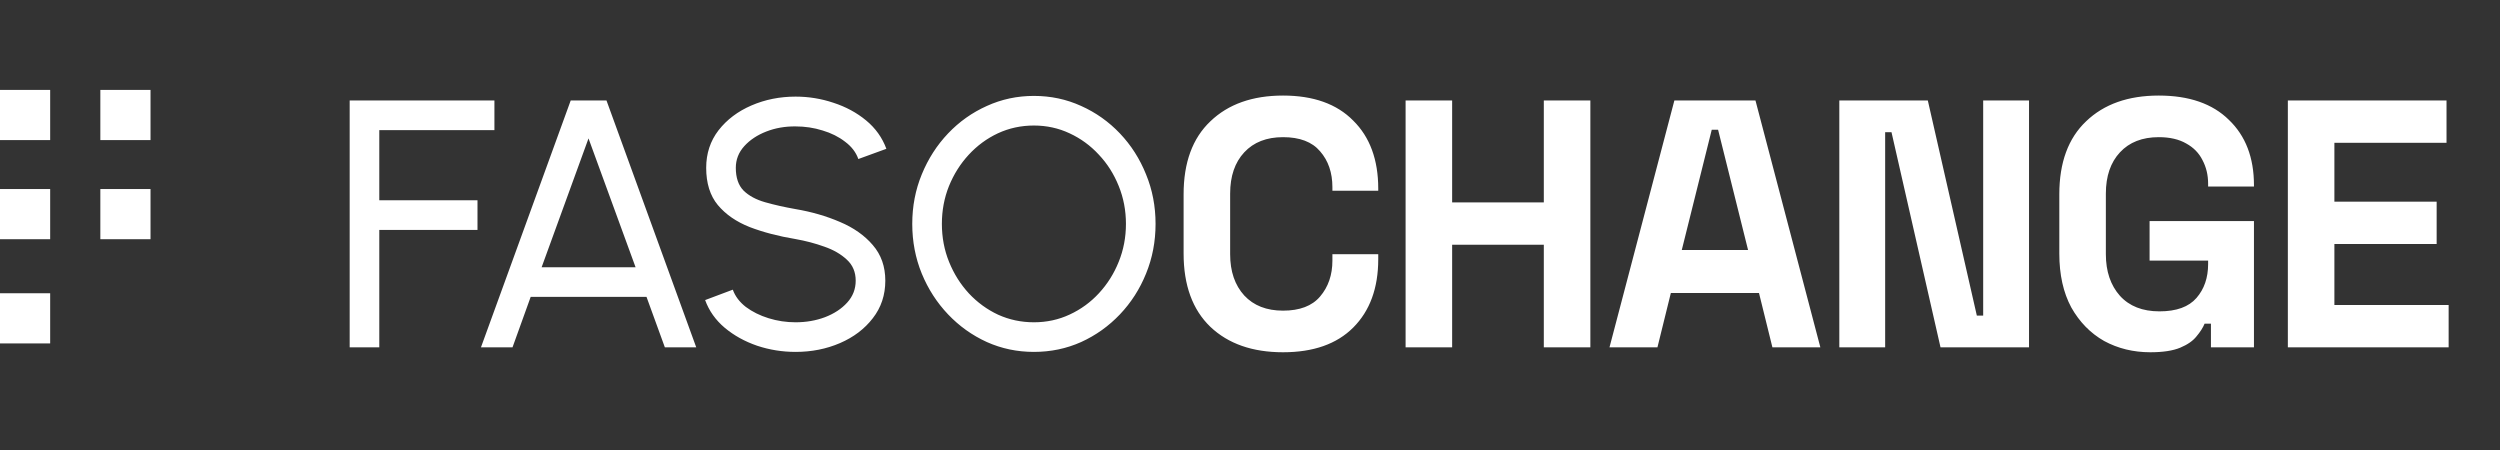 <svg width="4254" height="766" viewBox="0 0 4254 766" fill="none" xmlns="http://www.w3.org/2000/svg">
<rect x="0" y="0" width="4254" height="766" fill="#333333" stroke="none"/>
<path d="M595 591V171H841.3V221.4H645.4V340.8H812.5V391.2H645.4V591H595ZM971.106 171H1032.01L1184.71 591H1131.31L1100.11 505.2H903.006L872.106 591H818.406L971.106 171ZM921.606 454.8H1081.51L1001.41 235.5L921.606 454.8ZM1353.75 598.8C1331.15 598.8 1309.35 595.3 1288.35 588.3C1267.35 581.1 1248.95 570.9 1233.15 557.7C1217.55 544.5 1206.45 528.8 1199.85 510.6L1246.95 492.9C1250.95 504.1 1258.35 513.9 1269.15 522.3C1280.15 530.5 1293.05 536.9 1307.85 541.5C1322.65 546.1 1337.95 548.4 1353.75 548.4C1371.75 548.4 1388.45 545.5 1403.85 539.7C1419.45 533.7 1432.05 525.4 1441.65 514.8C1451.25 504.2 1456.05 491.8 1456.05 477.6C1456.05 463 1451.05 451.1 1441.05 441.9C1431.05 432.5 1418.25 425.1 1402.65 419.7C1387.05 414.1 1370.75 409.8 1353.75 406.8C1324.75 402 1298.75 395.2 1275.75 386.4C1252.95 377.4 1234.85 364.9 1221.45 348.9C1208.25 332.9 1201.65 311.8 1201.65 285.6C1201.65 261.2 1208.65 239.9 1222.65 221.7C1236.85 203.5 1255.55 189.4 1278.75 179.4C1301.95 169.4 1326.95 164.4 1353.75 164.4C1375.95 164.4 1397.45 167.9 1418.25 174.9C1439.25 181.7 1457.75 191.7 1473.75 204.9C1489.75 218.1 1501.25 234.2 1508.25 253.2L1460.55 270.6C1456.55 259.2 1449.05 249.4 1438.05 241.2C1427.25 232.8 1414.45 226.4 1399.65 222C1385.05 217.4 1369.75 215.1 1353.75 215.1C1335.95 214.9 1319.35 217.8 1303.95 223.8C1288.55 229.8 1276.05 238.1 1266.45 248.7C1256.85 259.3 1252.05 271.6 1252.05 285.6C1252.05 302.4 1256.45 315.3 1265.25 324.3C1274.25 333.1 1286.45 339.7 1301.85 344.1C1317.25 348.5 1334.55 352.4 1353.75 355.8C1380.95 360.4 1406.15 367.7 1429.35 377.7C1452.55 387.5 1471.15 400.6 1485.15 417C1499.35 433.4 1506.45 453.6 1506.45 477.6C1506.45 502 1499.35 523.3 1485.15 541.5C1471.15 559.7 1452.55 573.8 1429.35 583.8C1406.15 593.8 1380.95 598.8 1353.75 598.8ZM1759.3 598.8C1730.9 598.8 1704.2 593.2 1679.2 582C1654.2 570.6 1632.2 554.9 1613.2 534.9C1594.2 514.9 1579.3 491.8 1568.5 465.6C1557.7 439.2 1552.3 411 1552.3 381C1552.3 351 1557.7 322.9 1568.5 296.7C1579.3 270.3 1594.2 247.1 1613.2 227.1C1632.2 207.1 1654.2 191.5 1679.2 180.3C1704.2 168.9 1730.9 163.2 1759.3 163.2C1787.9 163.2 1814.7 168.9 1839.7 180.3C1864.7 191.5 1886.7 207.1 1905.7 227.1C1924.7 247.1 1939.5 270.3 1950.1 296.7C1960.9 322.9 1966.3 351 1966.3 381C1966.3 411 1960.9 439.2 1950.1 465.6C1939.5 491.8 1924.7 514.9 1905.7 534.9C1886.7 554.9 1864.7 570.6 1839.7 582C1814.7 593.2 1787.9 598.8 1759.3 598.8ZM1759.3 548.4C1781.1 548.4 1801.4 544 1820.2 535.2C1839.2 526.4 1855.8 514.3 1870 498.9C1884.4 483.3 1895.6 465.5 1903.6 445.5C1911.8 425.3 1915.9 403.8 1915.9 381C1915.9 358.2 1911.8 336.7 1903.6 316.5C1895.4 296.1 1884.1 278.3 1869.7 263.1C1855.5 247.7 1838.9 235.6 1819.9 226.8C1801.1 218 1780.9 213.6 1759.3 213.6C1737.5 213.6 1717.1 218 1698.1 226.8C1679.3 235.6 1662.7 247.8 1648.3 263.4C1634.1 278.8 1622.9 296.6 1614.7 316.8C1606.7 336.8 1602.7 358.2 1602.7 381C1602.7 404 1606.8 425.6 1615 445.8C1623.2 466 1634.4 483.8 1648.6 499.2C1663 514.6 1679.6 526.7 1698.4 535.5C1717.4 544.1 1737.7 548.4 1759.3 548.4ZM2183.22 599.4C2131.22 599.4 2090.02 585 2059.62 556.2C2029.22 527 2014.02 485.4 2014.02 431.4V330.6C2014.02 276.6 2029.22 235.2 2059.62 206.4C2090.02 177.2 2131.22 162.6 2183.22 162.6C2234.82 162.6 2274.62 176.8 2302.62 205.2C2331.02 233.2 2345.22 271.8 2345.22 321V324.6H2267.22V318.6C2267.22 293.8 2260.22 273.4 2246.22 257.4C2232.62 241.4 2211.62 233.4 2183.22 233.4C2155.22 233.4 2133.22 242 2117.22 259.2C2101.22 276.4 2093.22 299.8 2093.22 329.4V432.6C2093.22 461.8 2101.22 485.2 2117.22 502.8C2133.22 520 2155.22 528.6 2183.22 528.6C2211.62 528.6 2232.62 520.6 2246.22 504.6C2260.22 488.2 2267.22 467.8 2267.22 443.4V432.6H2345.22V441C2345.22 490.2 2331.02 529 2302.62 557.4C2274.62 585.4 2234.82 599.4 2183.22 599.4ZM2391.76 591V171H2470.96V344.4H2626.96V171H2706.16V591H2626.96V416.4H2470.96V591H2391.76ZM2738.71 591L2849.11 171H2987.11L3097.51 591H3015.91L2993.11 498.6H2843.11L2820.31 591H2738.71ZM2861.71 425.4H2974.51L2923.51 220.8H2912.71L2861.71 425.4ZM3129.78 591V171H3280.38L3363.78 537H3374.58V171H3452.58V591H3301.98L3218.58 225H3207.78V591H3129.78ZM3658.93 599.4C3630.13 599.4 3603.93 593 3580.33 580.2C3557.13 567 3538.53 548 3524.53 523.2C3510.93 498 3504.13 467.4 3504.13 431.4V330.6C3504.13 276.6 3519.33 235.2 3549.73 206.4C3580.13 177.2 3621.33 162.6 3673.33 162.6C3724.93 162.6 3764.73 176.4 3792.73 204C3821.13 231.2 3835.33 268.2 3835.33 315V317.4H3757.33V312.6C3757.33 297.8 3754.13 284.4 3747.73 272.4C3741.73 260.4 3732.53 251 3720.13 244.2C3707.73 237 3692.13 233.4 3673.33 233.4C3645.33 233.4 3623.33 242 3607.33 259.2C3591.33 276.4 3583.33 299.8 3583.33 329.4V432.6C3583.33 461.8 3591.33 485.4 3607.33 503.4C3623.33 521 3645.73 529.8 3674.53 529.8C3703.33 529.8 3724.33 522.2 3737.53 507C3750.73 491.8 3757.33 472.6 3757.33 449.4V443.4H3657.73V376.2H3835.33V591H3762.13V550.8H3751.33C3748.53 557.6 3743.93 564.8 3737.53 572.4C3731.53 580 3722.33 586.4 3709.93 591.6C3697.53 596.8 3680.53 599.4 3658.93 599.4ZM3893 591V171H4163V243H3972.2V343.2H4146.2V415.2H3972.2V519H4166.6V591H3893Z" fill="white"/>
<rect y="153" width="85.374" height="85.374" fill="white"/>
<rect y="321.667" width="85.374" height="85.374" fill="white"/>
<rect x="170.749" y="321.667" width="85.374" height="85.374" fill="white"/>
<rect y="499" width="85.374" height="85.374" fill="white"/>
<rect x="170.749" y="153" width="85.374" height="85.374" fill="white"/>
</svg>
